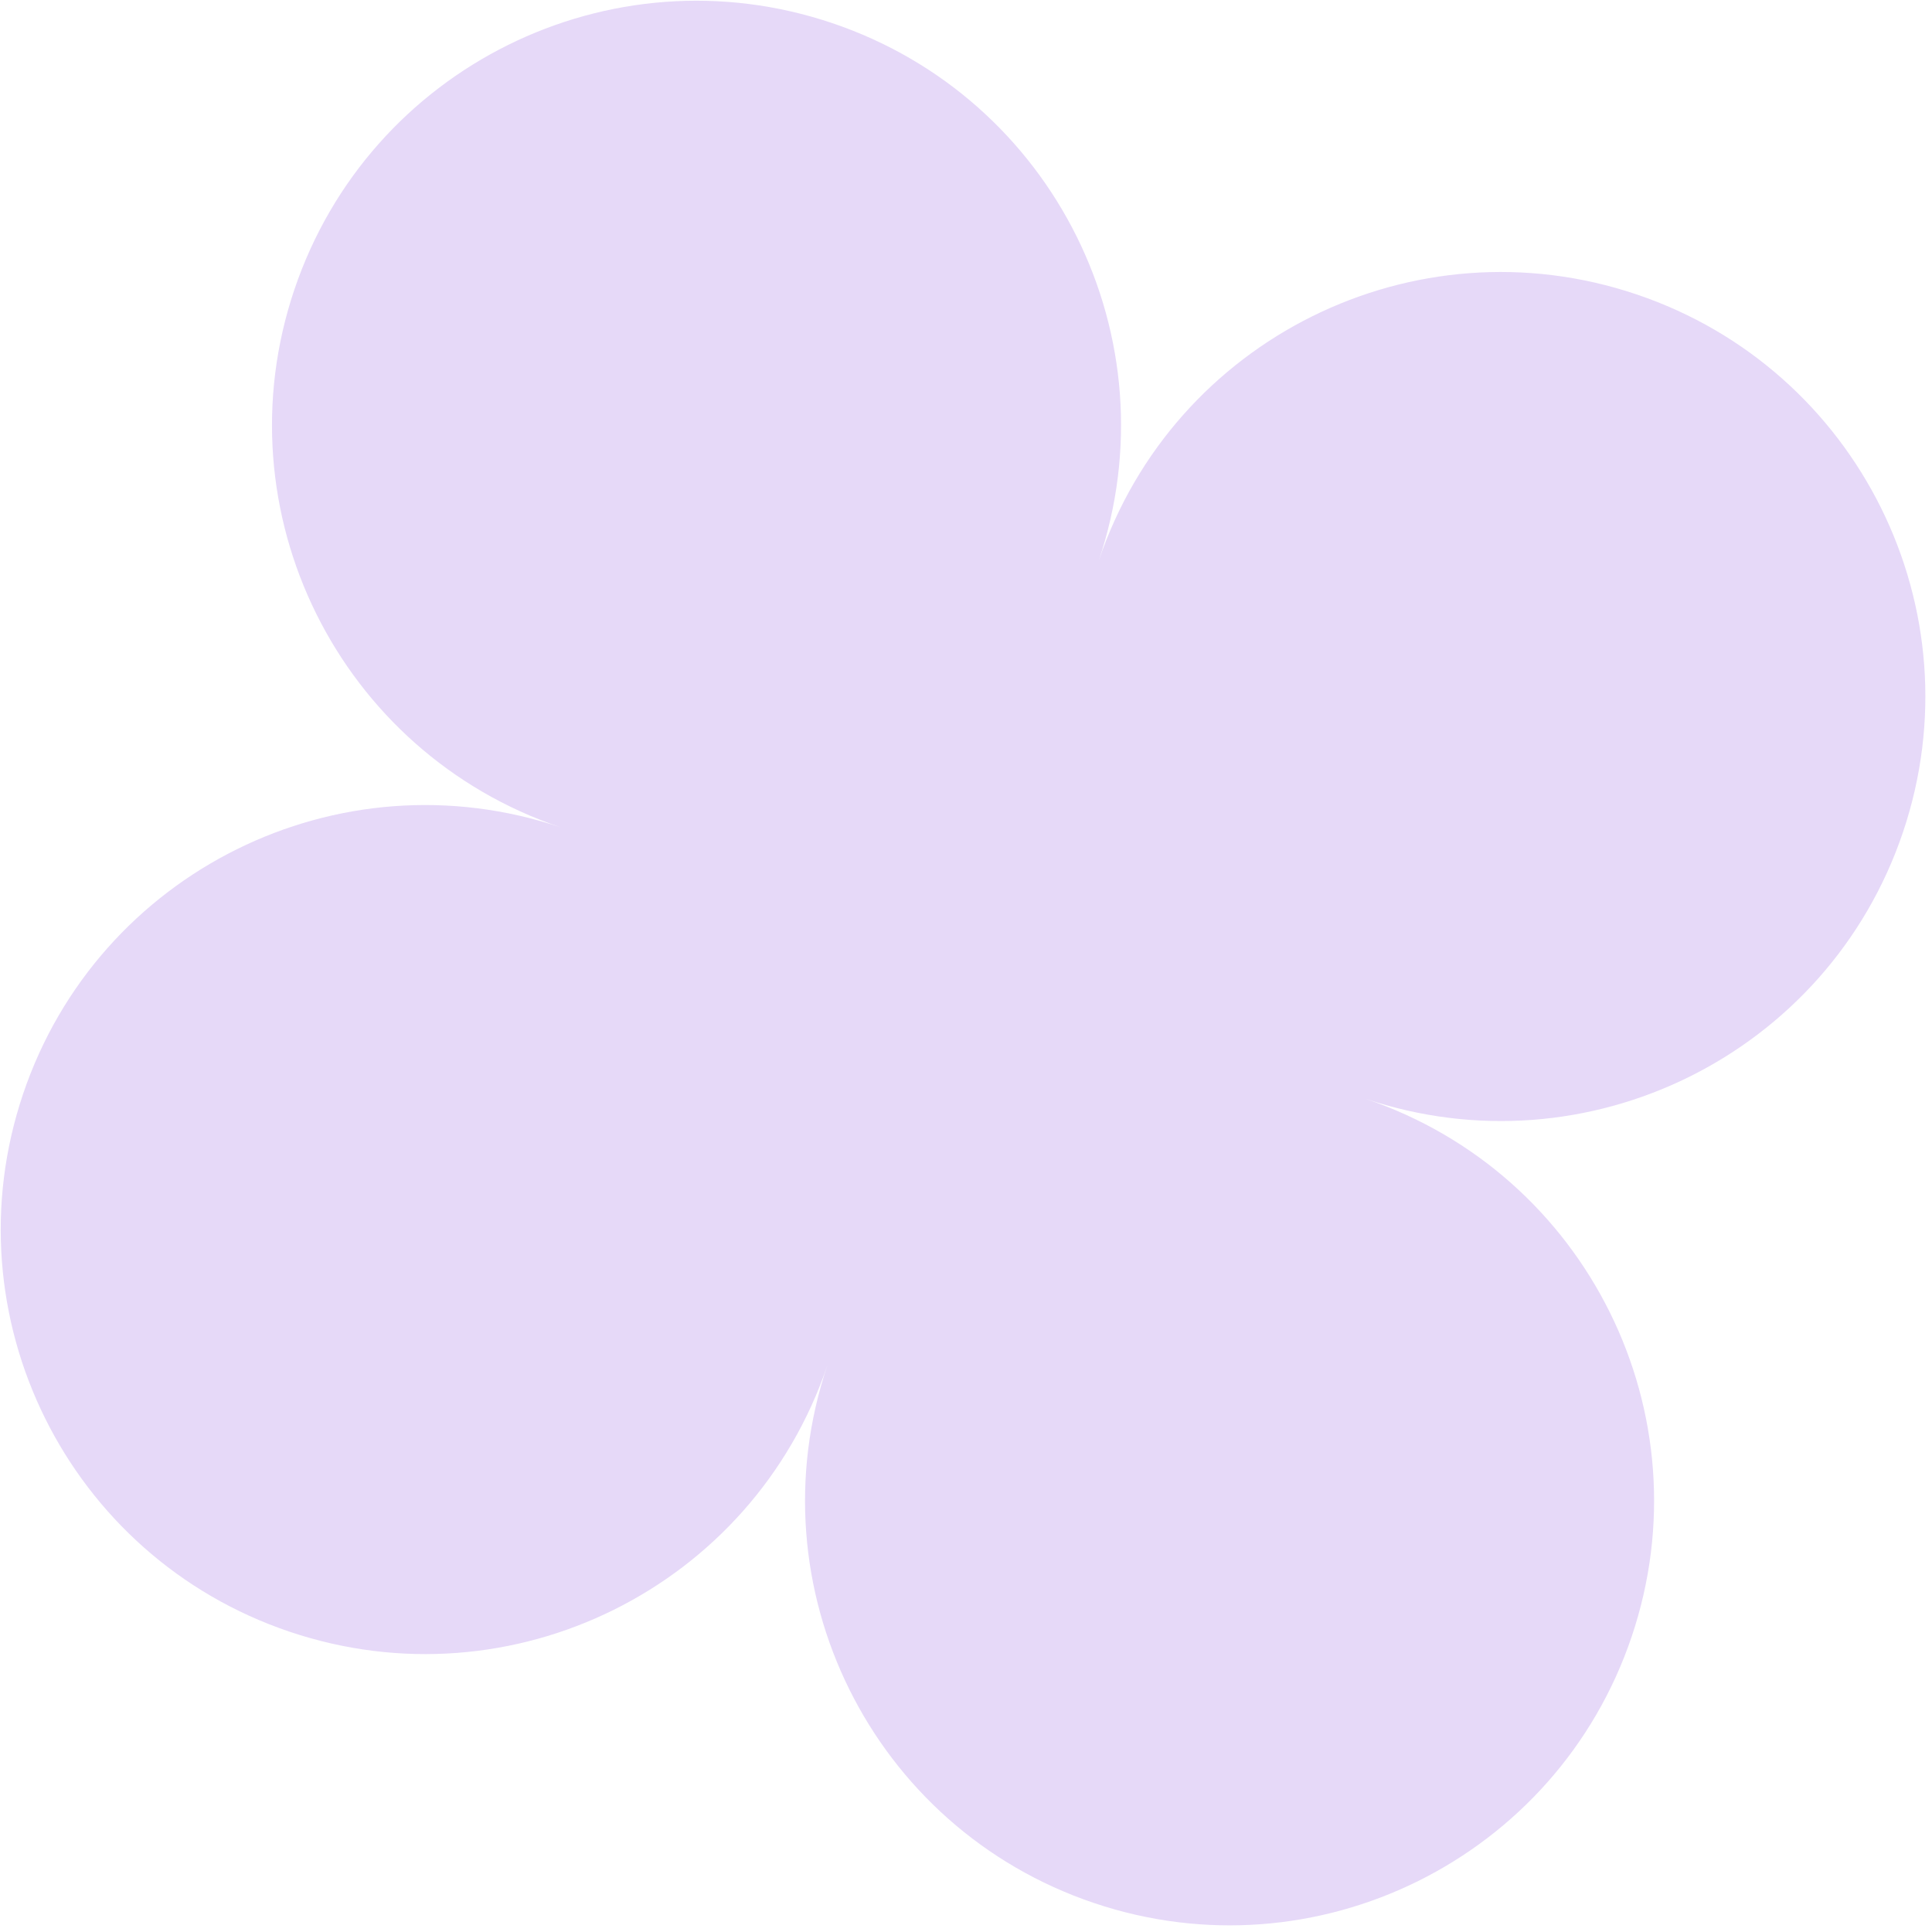 <svg width="206" height="206" viewBox="0 0 206 206" fill="none" xmlns="http://www.w3.org/2000/svg">
<path d="M88.729 2.462C65.047 -5.525 39.374 7.198 31.387 30.88C23.399 54.563 36.122 80.235 59.804 88.223C36.122 80.235 10.45 92.958 2.462 116.641C-5.525 140.323 7.198 165.996 30.88 173.983C54.563 181.97 80.235 169.247 88.222 145.565C80.235 169.247 92.958 194.92 116.641 202.907C140.323 210.895 165.996 198.172 173.983 174.489C181.97 150.807 169.247 125.134 145.565 117.147C169.247 125.134 194.92 112.411 202.907 88.729C210.895 65.047 198.172 39.374 174.489 31.387C150.807 23.399 125.134 36.123 117.147 59.805C125.134 36.123 112.411 10.45 88.729 2.462Z" fill="#E6D9F8"/>
</svg>
